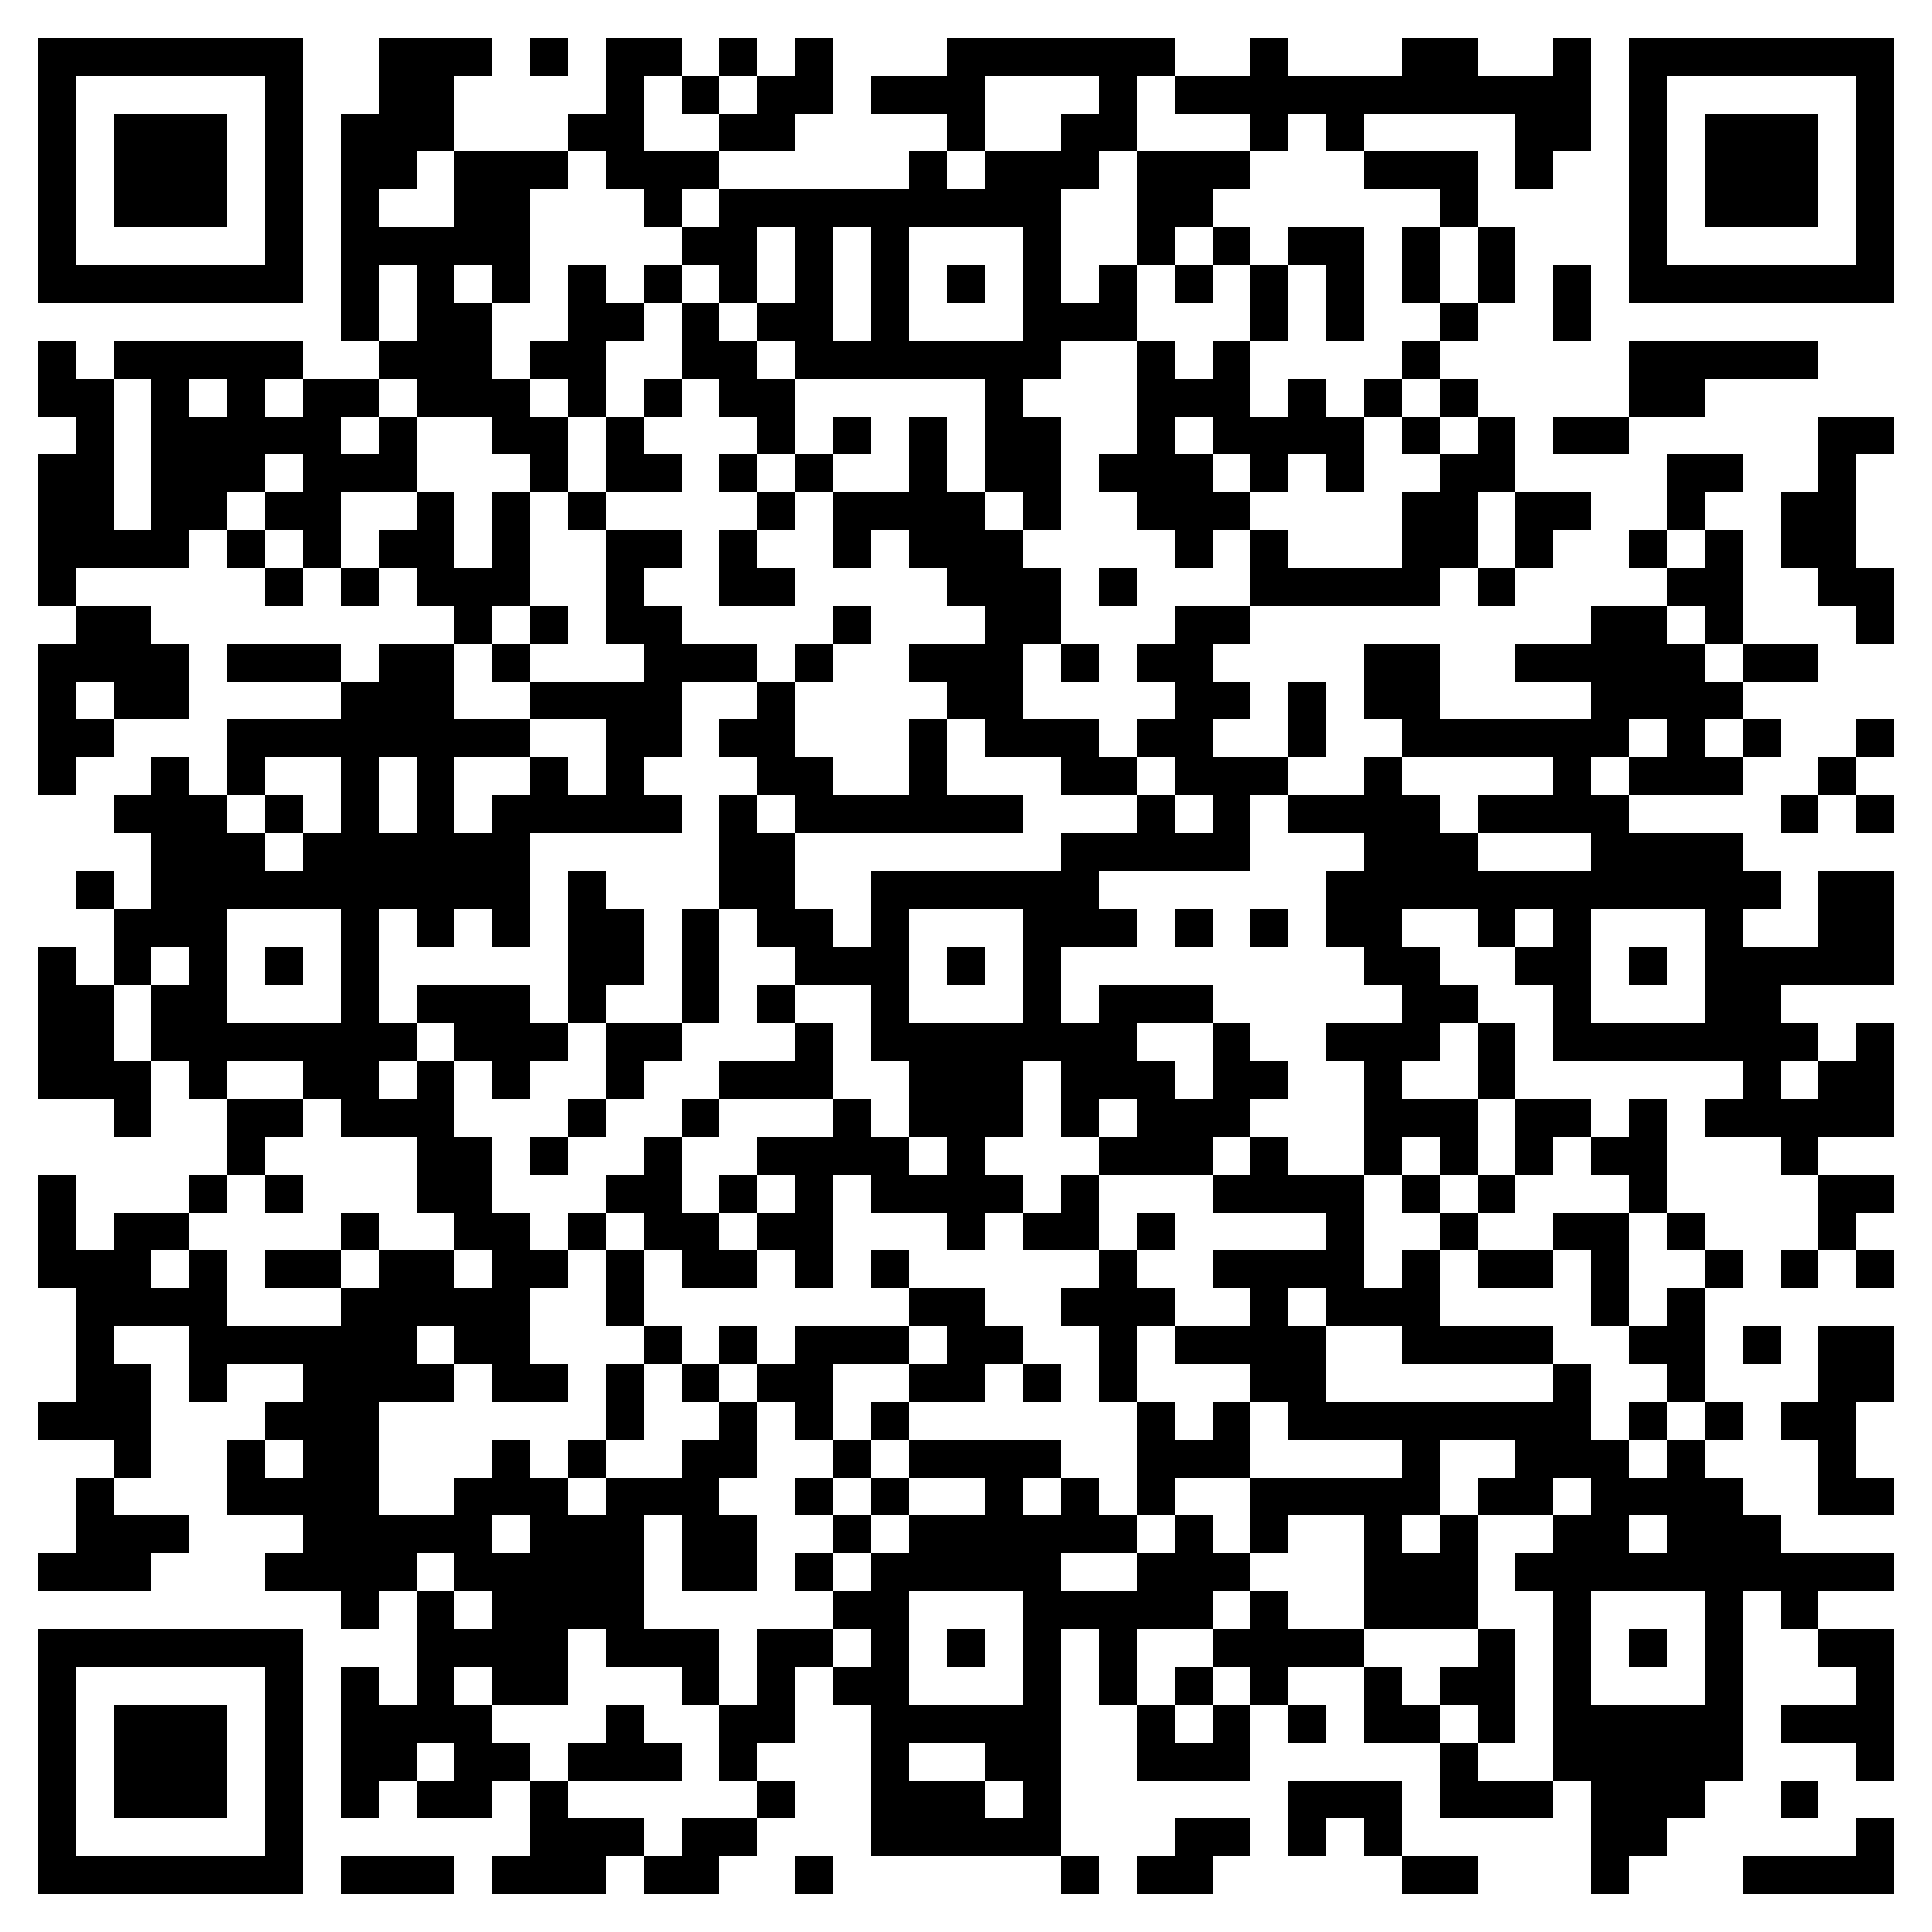 <svg xmlns="http://www.w3.org/2000/svg" viewBox="0 0 51 51" shape-rendering="crispEdges"><path fill="#ffffff" d="M0 0h51v51H0z"/><path stroke="#000000" d="M1 1.5h7m2 0h3m1 0h1m1 0h2m1 0h1m1 0h1m3 0h6m2 0h1m3 0h2m2 0h1m1 0h7M1 2.5h1m5 0h1m2 0h2m4 0h1m1 0h1m1 0h2m1 0h3m3 0h1m1 0h11m1 0h1m5 0h1M1 3.5h1m1 0h3m1 0h1m1 0h3m3 0h2m2 0h2m4 0h1m2 0h2m3 0h1m1 0h1m4 0h2m1 0h1m1 0h3m1 0h1M1 4.5h1m1 0h3m1 0h1m1 0h2m1 0h3m1 0h3m5 0h1m1 0h3m1 0h3m3 0h3m1 0h1m2 0h1m1 0h3m1 0h1M1 5.5h1m1 0h3m1 0h1m1 0h1m2 0h2m3 0h1m1 0h9m2 0h2m6 0h1m4 0h1m1 0h3m1 0h1M1 6.5h1m5 0h1m1 0h5m4 0h2m1 0h1m1 0h1m3 0h1m2 0h1m1 0h1m1 0h2m1 0h1m1 0h1m3 0h1m5 0h1M1 7.5h7m1 0h1m1 0h1m1 0h1m1 0h1m1 0h1m1 0h1m1 0h1m1 0h1m1 0h1m1 0h1m1 0h1m1 0h1m1 0h1m1 0h1m1 0h1m1 0h1m1 0h1m1 0h7M9 8.5h1m1 0h2m2 0h2m1 0h1m1 0h2m1 0h1m3 0h3m3 0h1m1 0h1m2 0h1m2 0h1M1 9.5h1m1 0h5m2 0h3m1 0h2m2 0h2m1 0h7m2 0h1m1 0h1m4 0h1m5 0h5M1 10.5h2m1 0h1m1 0h1m1 0h2m1 0h3m1 0h1m1 0h1m1 0h2m5 0h1m3 0h3m1 0h1m1 0h1m1 0h1m4 0h2M2 11.5h1m1 0h5m1 0h1m2 0h2m1 0h1m3 0h1m1 0h1m1 0h1m1 0h2m2 0h1m1 0h4m1 0h1m1 0h1m1 0h2m5 0h2M1 12.5h2m1 0h3m1 0h3m3 0h1m1 0h2m1 0h1m1 0h1m2 0h1m1 0h2m1 0h3m1 0h1m1 0h1m2 0h2m4 0h2m2 0h1M1 13.5h2m1 0h2m1 0h2m2 0h1m1 0h1m1 0h1m4 0h1m1 0h4m1 0h1m2 0h3m4 0h2m1 0h2m2 0h1m2 0h2M1 14.5h4m1 0h1m1 0h1m1 0h2m1 0h1m2 0h2m1 0h1m2 0h1m1 0h3m4 0h1m1 0h1m3 0h2m1 0h1m2 0h1m1 0h1m1 0h2M1 15.5h1m5 0h1m1 0h1m1 0h3m2 0h1m2 0h2m4 0h3m1 0h1m3 0h5m1 0h1m4 0h2m2 0h2M2 16.5h2m8 0h1m1 0h1m1 0h2m4 0h1m3 0h2m3 0h2m9 0h2m1 0h1m3 0h1M1 17.5h4m1 0h3m1 0h2m1 0h1m3 0h3m1 0h1m2 0h3m1 0h1m1 0h2m4 0h2m2 0h5m1 0h2M1 18.5h1m1 0h2m4 0h3m2 0h4m2 0h1m4 0h2m4 0h2m1 0h1m1 0h2m4 0h4M1 19.5h2m3 0h8m2 0h2m1 0h2m3 0h1m1 0h3m1 0h2m2 0h1m2 0h6m1 0h1m1 0h1m2 0h1M1 20.5h1m2 0h1m1 0h1m2 0h1m1 0h1m2 0h1m1 0h1m3 0h2m2 0h1m3 0h2m1 0h3m2 0h1m4 0h1m1 0h3m2 0h1M3 21.5h3m1 0h1m1 0h1m1 0h1m1 0h5m1 0h1m1 0h6m3 0h1m1 0h1m1 0h4m1 0h4m4 0h1m1 0h1M4 22.5h3m1 0h6m5 0h2m7 0h5m3 0h3m3 0h4M2 23.5h1m1 0h10m1 0h1m3 0h2m2 0h6m6 0h12m1 0h2M3 24.5h3m3 0h1m1 0h1m1 0h1m1 0h2m1 0h1m1 0h2m1 0h1m3 0h3m1 0h1m1 0h1m1 0h2m2 0h1m1 0h1m3 0h1m2 0h2M1 25.5h1m1 0h1m1 0h1m1 0h1m1 0h1m5 0h2m1 0h1m2 0h3m1 0h1m1 0h1m8 0h2m2 0h2m1 0h1m1 0h5M1 26.5h2m1 0h2m3 0h1m1 0h3m1 0h1m2 0h1m1 0h1m2 0h1m3 0h1m1 0h3m5 0h2m2 0h1m3 0h2M1 27.5h2m1 0h7m1 0h3m1 0h2m3 0h1m1 0h7m2 0h1m2 0h3m1 0h1m1 0h7m1 0h1M1 28.5h3m1 0h1m2 0h2m1 0h1m1 0h1m2 0h1m2 0h3m2 0h3m1 0h3m1 0h2m2 0h1m2 0h1m6 0h1m1 0h2M3 29.5h1m2 0h2m1 0h3m3 0h1m2 0h1m3 0h1m1 0h3m1 0h1m1 0h3m3 0h3m1 0h2m1 0h1m1 0h5M6 30.5h1m4 0h2m1 0h1m2 0h1m2 0h4m1 0h1m3 0h3m1 0h1m2 0h1m1 0h1m1 0h1m1 0h2m3 0h1M1 31.5h1m3 0h1m1 0h1m3 0h2m3 0h2m1 0h1m1 0h1m1 0h4m1 0h1m3 0h4m1 0h1m1 0h1m3 0h1m4 0h2M1 32.5h1m1 0h2m4 0h1m2 0h2m1 0h1m1 0h2m1 0h2m3 0h1m1 0h2m1 0h1m4 0h1m2 0h1m2 0h2m1 0h1m3 0h1M1 33.5h3m1 0h1m1 0h2m1 0h2m1 0h2m1 0h1m1 0h2m1 0h1m1 0h1m5 0h1m2 0h4m1 0h1m1 0h2m1 0h1m2 0h1m1 0h1m1 0h1M2 34.5h4m3 0h5m2 0h1m7 0h2m2 0h3m2 0h1m1 0h3m4 0h1m1 0h1M2 35.5h1m2 0h6m1 0h2m3 0h1m1 0h1m1 0h3m1 0h2m2 0h1m1 0h4m2 0h4m2 0h2m1 0h1m1 0h2M2 36.5h2m1 0h1m2 0h4m1 0h2m1 0h1m1 0h1m1 0h2m2 0h2m1 0h1m1 0h1m3 0h2m6 0h1m2 0h1m3 0h2M1 37.5h3m3 0h3m6 0h1m2 0h1m1 0h1m1 0h1m6 0h1m1 0h1m1 0h8m1 0h1m1 0h1m1 0h2M3 38.5h1m2 0h1m1 0h2m3 0h1m1 0h1m2 0h2m2 0h1m1 0h4m2 0h3m4 0h1m2 0h3m1 0h1m3 0h1M2 39.5h1m3 0h4m2 0h3m1 0h3m2 0h1m1 0h1m2 0h1m1 0h1m1 0h1m2 0h5m1 0h2m1 0h4m2 0h2M2 40.5h3m3 0h5m1 0h3m1 0h2m2 0h1m1 0h6m1 0h1m1 0h1m2 0h1m1 0h1m2 0h2m1 0h3M1 41.5h3m3 0h4m1 0h5m1 0h2m1 0h1m1 0h5m2 0h3m3 0h3m1 0h10M9 42.5h1m1 0h1m1 0h4m5 0h2m3 0h5m1 0h1m2 0h3m2 0h1m3 0h1m1 0h1M1 43.5h7m3 0h4m1 0h3m1 0h2m1 0h1m1 0h1m1 0h1m1 0h1m2 0h4m3 0h1m1 0h1m1 0h1m1 0h1m2 0h2M1 44.5h1m5 0h1m1 0h1m1 0h1m1 0h2m3 0h1m1 0h1m1 0h2m3 0h1m1 0h1m1 0h1m1 0h1m2 0h1m1 0h2m1 0h1m3 0h1m3 0h1M1 45.5h1m1 0h3m1 0h1m1 0h4m3 0h1m2 0h2m2 0h5m2 0h1m1 0h1m1 0h1m1 0h2m1 0h1m1 0h5m1 0h3M1 46.5h1m1 0h3m1 0h1m1 0h2m1 0h2m1 0h3m1 0h1m3 0h1m2 0h2m2 0h3m5 0h1m2 0h5m3 0h1M1 47.5h1m1 0h3m1 0h1m1 0h1m1 0h2m1 0h1m5 0h1m2 0h3m1 0h1m6 0h3m1 0h3m1 0h3m2 0h1M1 48.5h1m5 0h1m6 0h3m1 0h2m3 0h5m3 0h2m1 0h1m1 0h1m5 0h2m5 0h1M1 49.5h7m1 0h3m1 0h3m1 0h2m2 0h1m6 0h1m1 0h2m5 0h2m3 0h1m3 0h4"/></svg>

